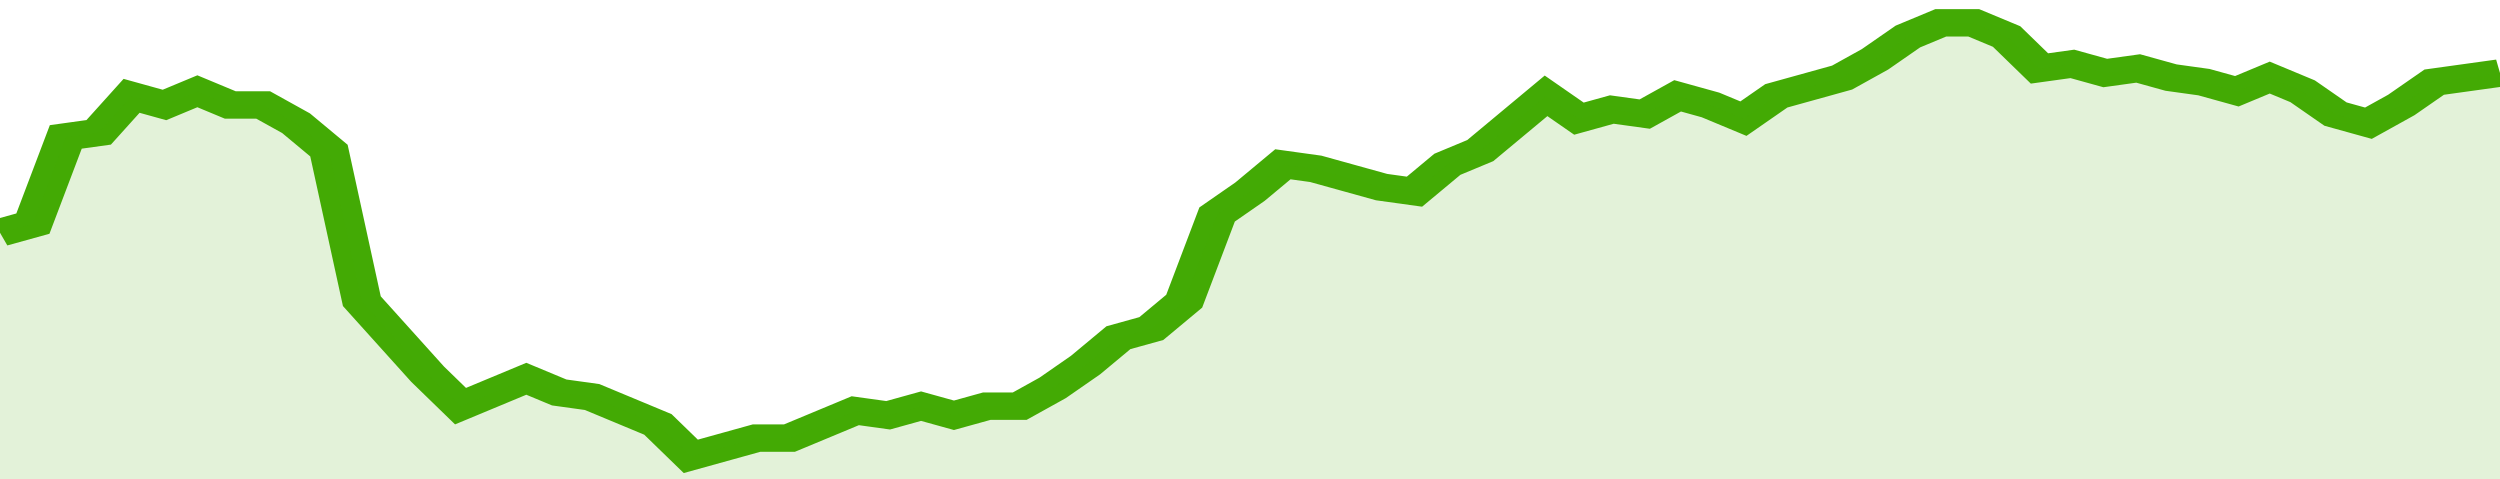 <svg xmlns="http://www.w3.org/2000/svg" viewBox="0 0 380 105" width="120" height="23" preserveAspectRatio="none">
				 <polyline fill="none" stroke="#43AA05" stroke-width="6" points="0, 51 5, 49 10, 30 15, 29 20, 21 25, 23 30, 20 35, 23 40, 23 45, 27 50, 33 55, 66 60, 74 65, 82 70, 89 75, 86 80, 83 85, 86 90, 87 95, 90 100, 93 105, 100 110, 98 115, 96 120, 96 125, 93 130, 90 135, 91 140, 89 145, 91 150, 89 155, 89 160, 85 165, 80 170, 74 175, 72 180, 66 185, 47 190, 42 195, 36 200, 37 205, 39 210, 41 215, 42 220, 36 225, 33 230, 27 235, 21 240, 26 245, 24 250, 25 255, 21 260, 23 265, 26 270, 21 275, 19 280, 17 285, 13 290, 8 295, 5 300, 5 305, 8 310, 15 315, 14 320, 16 325, 15 330, 17 335, 18 340, 20 345, 17 350, 20 355, 25 360, 27 365, 23 370, 18 375, 17 380, 16 380, 16 "> </polyline>
				 <polygon fill="#43AA05" opacity="0.15" points="0, 105 0, 51 5, 49 10, 30 15, 29 20, 21 25, 23 30, 20 35, 23 40, 23 45, 27 50, 33 55, 66 60, 74 65, 82 70, 89 75, 86 80, 83 85, 86 90, 87 95, 90 100, 93 105, 100 110, 98 115, 96 120, 96 125, 93 130, 90 135, 91 140, 89 145, 91 150, 89 155, 89 160, 85 165, 80 170, 74 175, 72 180, 66 185, 47 190, 42 195, 36 200, 37 205, 39 210, 41 215, 42 220, 36 225, 33 230, 27 235, 21 240, 26 245, 24 250, 25 255, 21 260, 23 265, 26 270, 21 275, 19 280, 17 285, 13 290, 8 295, 5 300, 5 305, 8 310, 15 315, 14 320, 16 325, 15 330, 17 335, 18 340, 20 345, 17 350, 20 355, 25 360, 27 365, 23 370, 18 375, 17 380, 16 380, 105 "></polygon>
			</svg>
